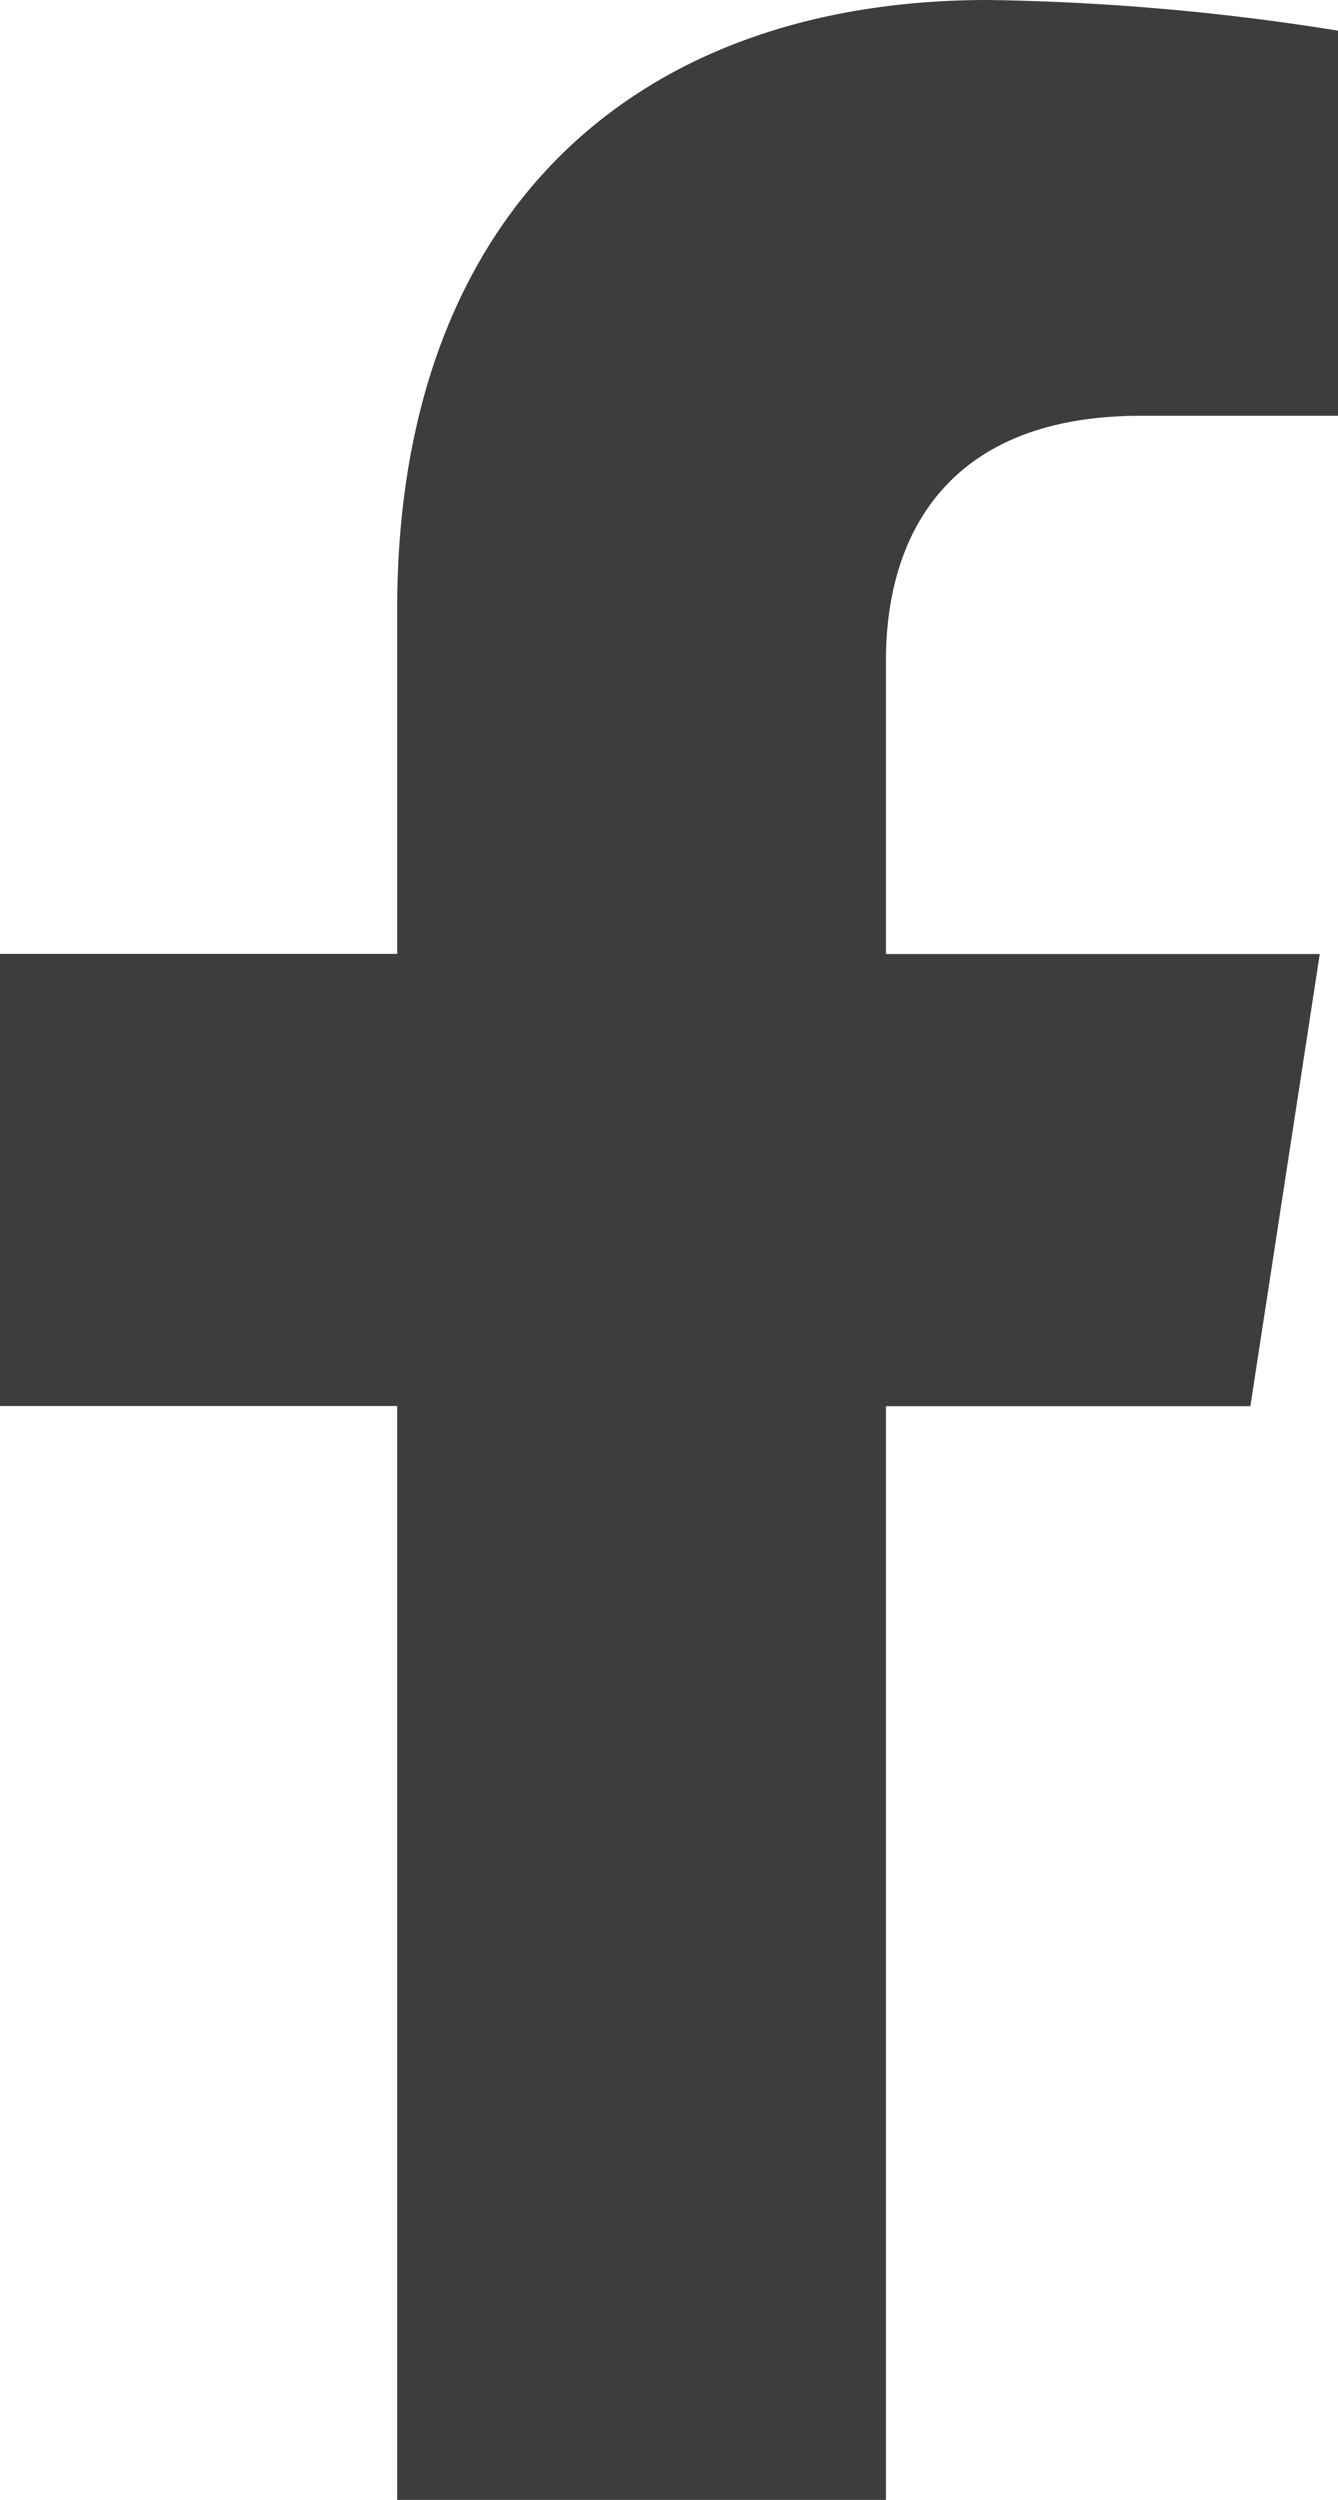 <svg xmlns="http://www.w3.org/2000/svg" width="17.47" height="32.619" viewBox="0 0 17.47 32.619"><defs><style>.a{fill:#3d3e3b;}</style></defs><path class="a" d="M17.935,18.348l.906-5.9H13.177V8.614c0-1.615.791-3.189,3.328-3.189H19.08V.4A31.4,31.4,0,0,0,14.509,0C9.844,0,6.795,2.827,6.795,7.946v4.5H1.609v5.9H6.795V32.619h6.382V18.348Z" transform="translate(-1.609)"/></svg>